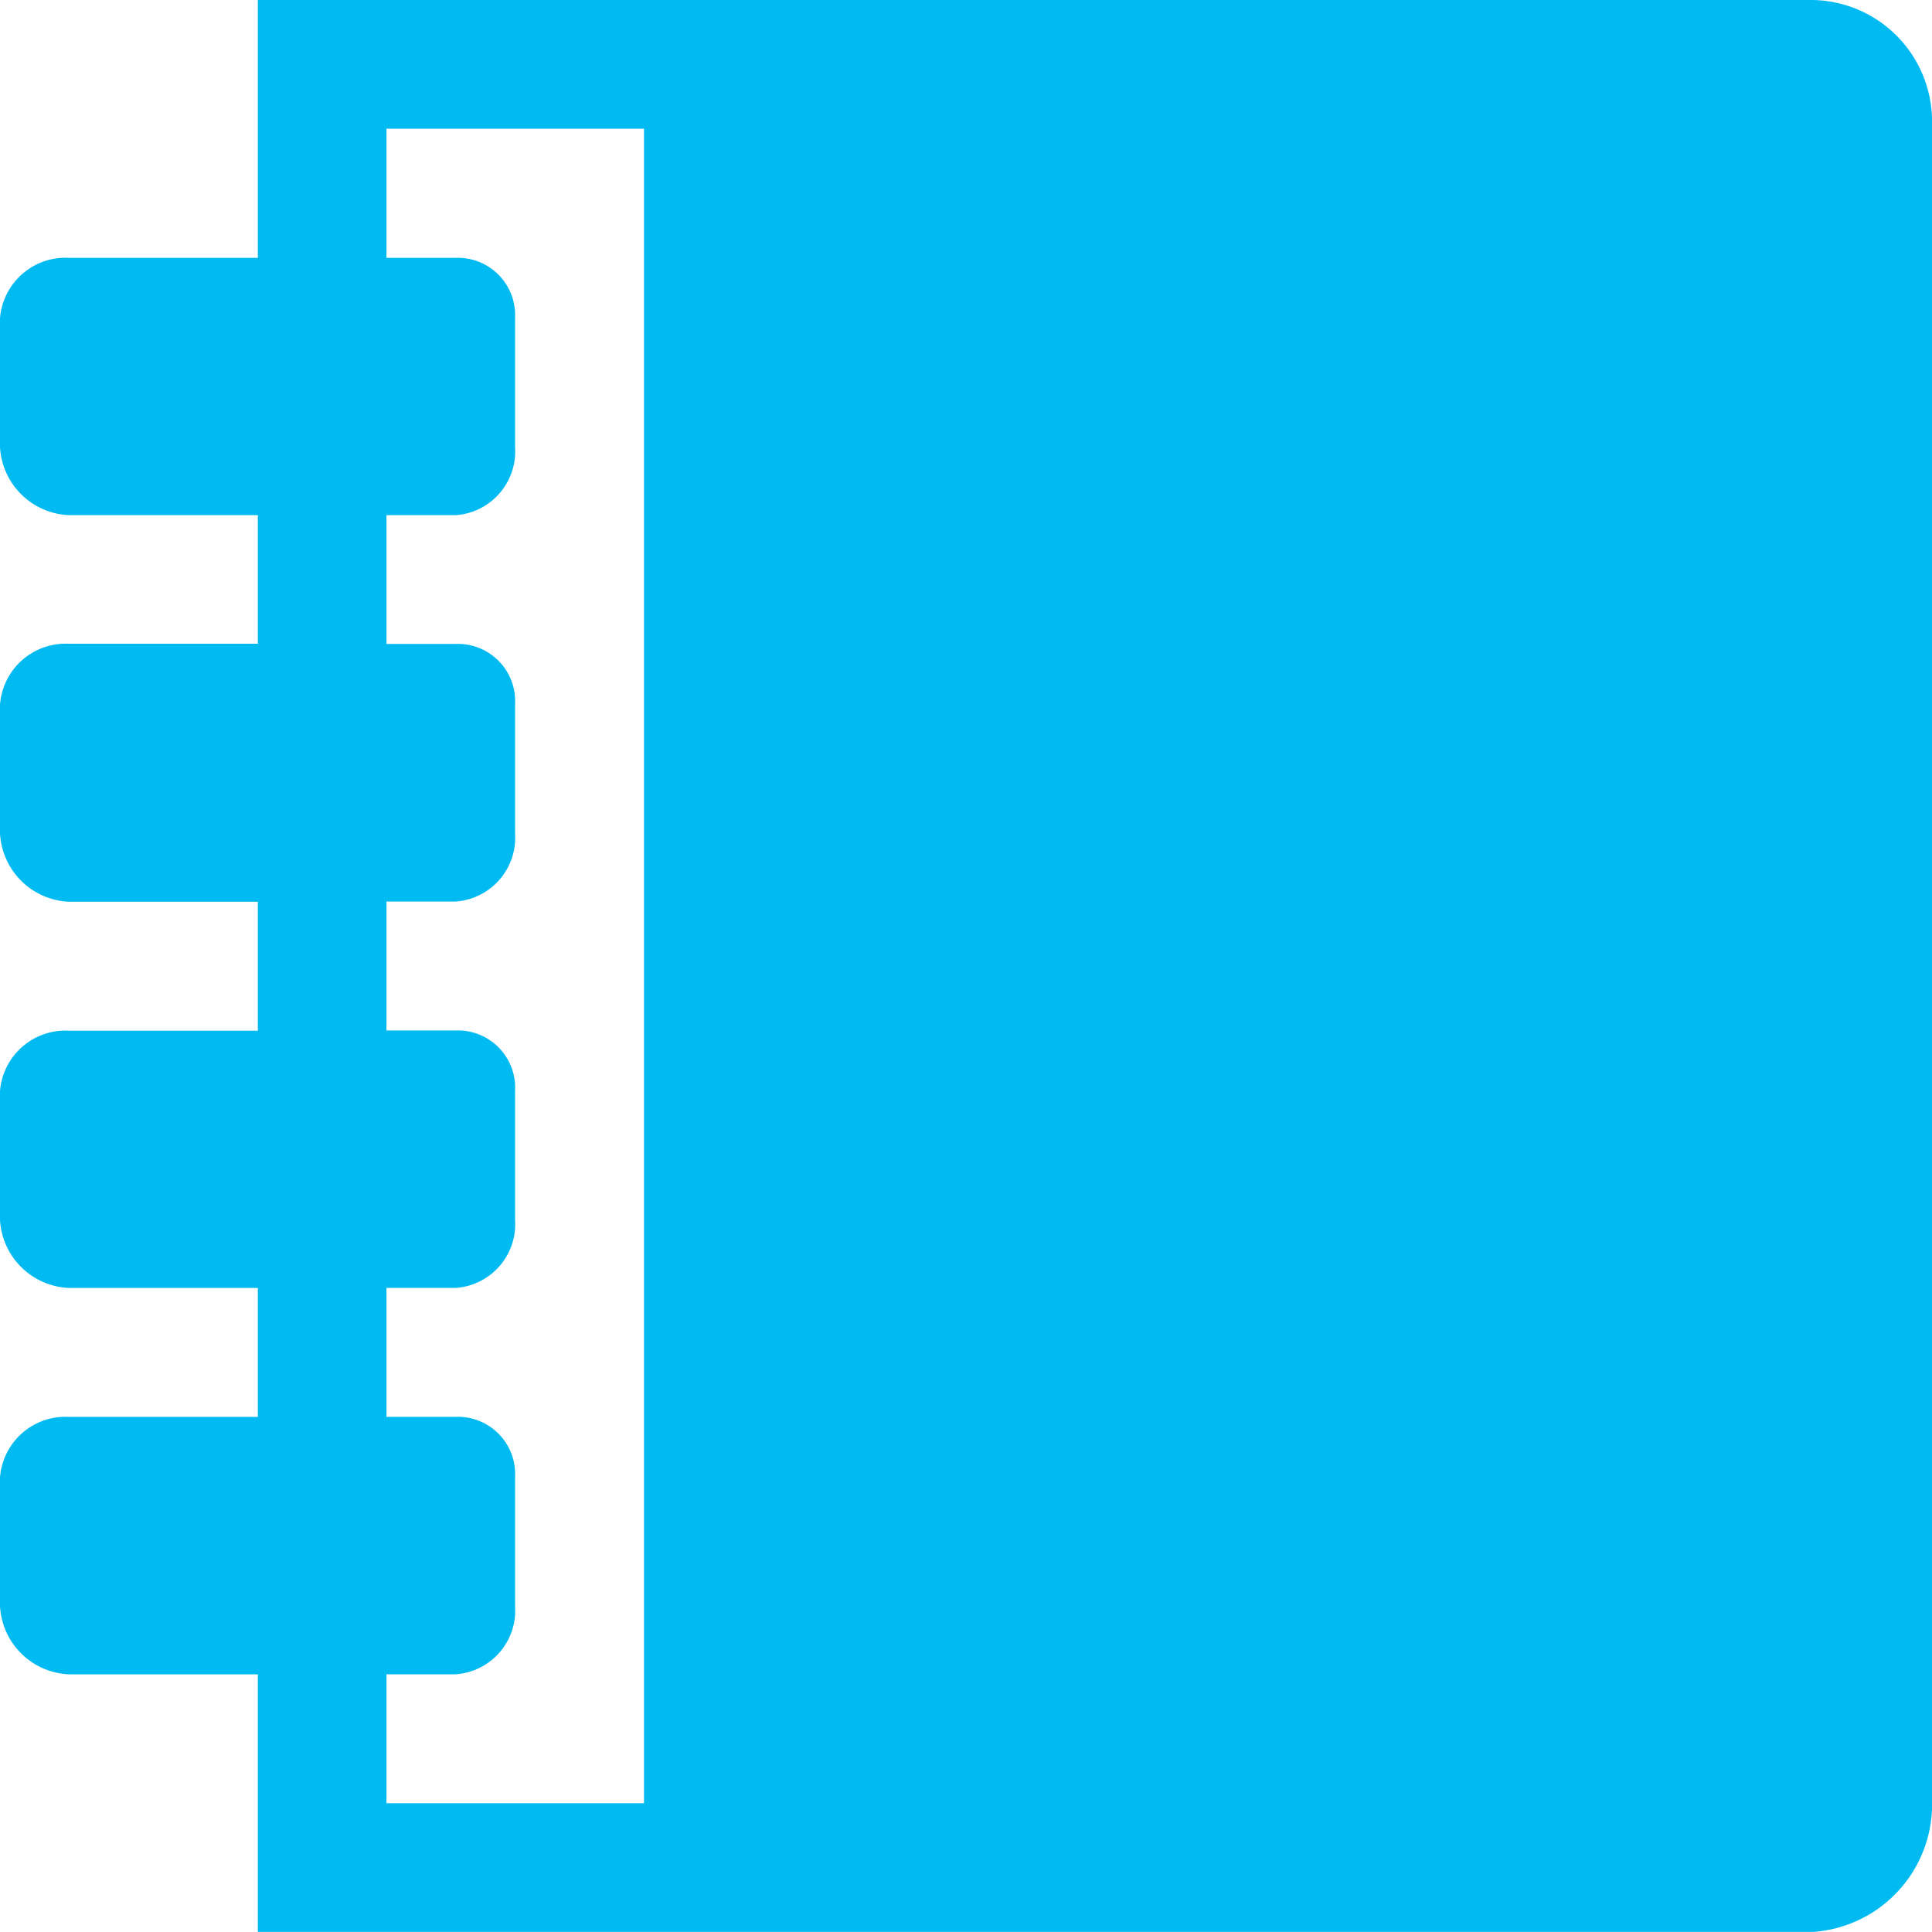 <svg xmlns="http://www.w3.org/2000/svg" xmlns:xlink="http://www.w3.org/1999/xlink" width="33.718" height="33.716" viewBox="0 0 33.718 33.716"><defs><clipPath id="a"><rect width="33.718" height="33.716" fill="#00bbf2"/></clipPath></defs><g transform="translate(0 0)" clip-path="url(#a)"><path d="M31.554,0H4.5V4.5H1.206A1.148,1.148,0,0,0,0,5.552V7.8A1.259,1.259,0,0,0,1.206,8.991H4.5v2.244H1.206A1.15,1.15,0,0,0,0,12.3v2.246a1.261,1.261,0,0,0,1.206,1.192H4.5v2.25H1.206A1.146,1.146,0,0,0,0,19.042v2.248a1.259,1.259,0,0,0,1.206,1.188H4.5v2.25H1.206A1.146,1.146,0,0,0,0,25.785v2.246a1.258,1.258,0,0,0,1.206,1.19H4.5v4.5H31.554A2.233,2.233,0,0,0,33.718,31.4V2.18A2.12,2.12,0,0,0,31.554,0M11.239,31.47H6.745v-2.25H7.951a1.114,1.114,0,0,0,1.038-1.19V25.785a1,1,0,0,0-1.038-1.058H6.745v-2.25H7.951a1.114,1.114,0,0,0,1.038-1.188V19.042a1,1,0,0,0-1.038-1.058H6.745v-2.25H7.951a1.117,1.117,0,0,0,1.038-1.192V12.3a1,1,0,0,0-1.038-1.062H6.745V8.991H7.951A1.116,1.116,0,0,0,8.989,7.8V5.552A1,1,0,0,0,7.951,4.5H6.745V2.246h4.494Z" transform="translate(0 0)" fill="#00bbf2"/></g></svg>